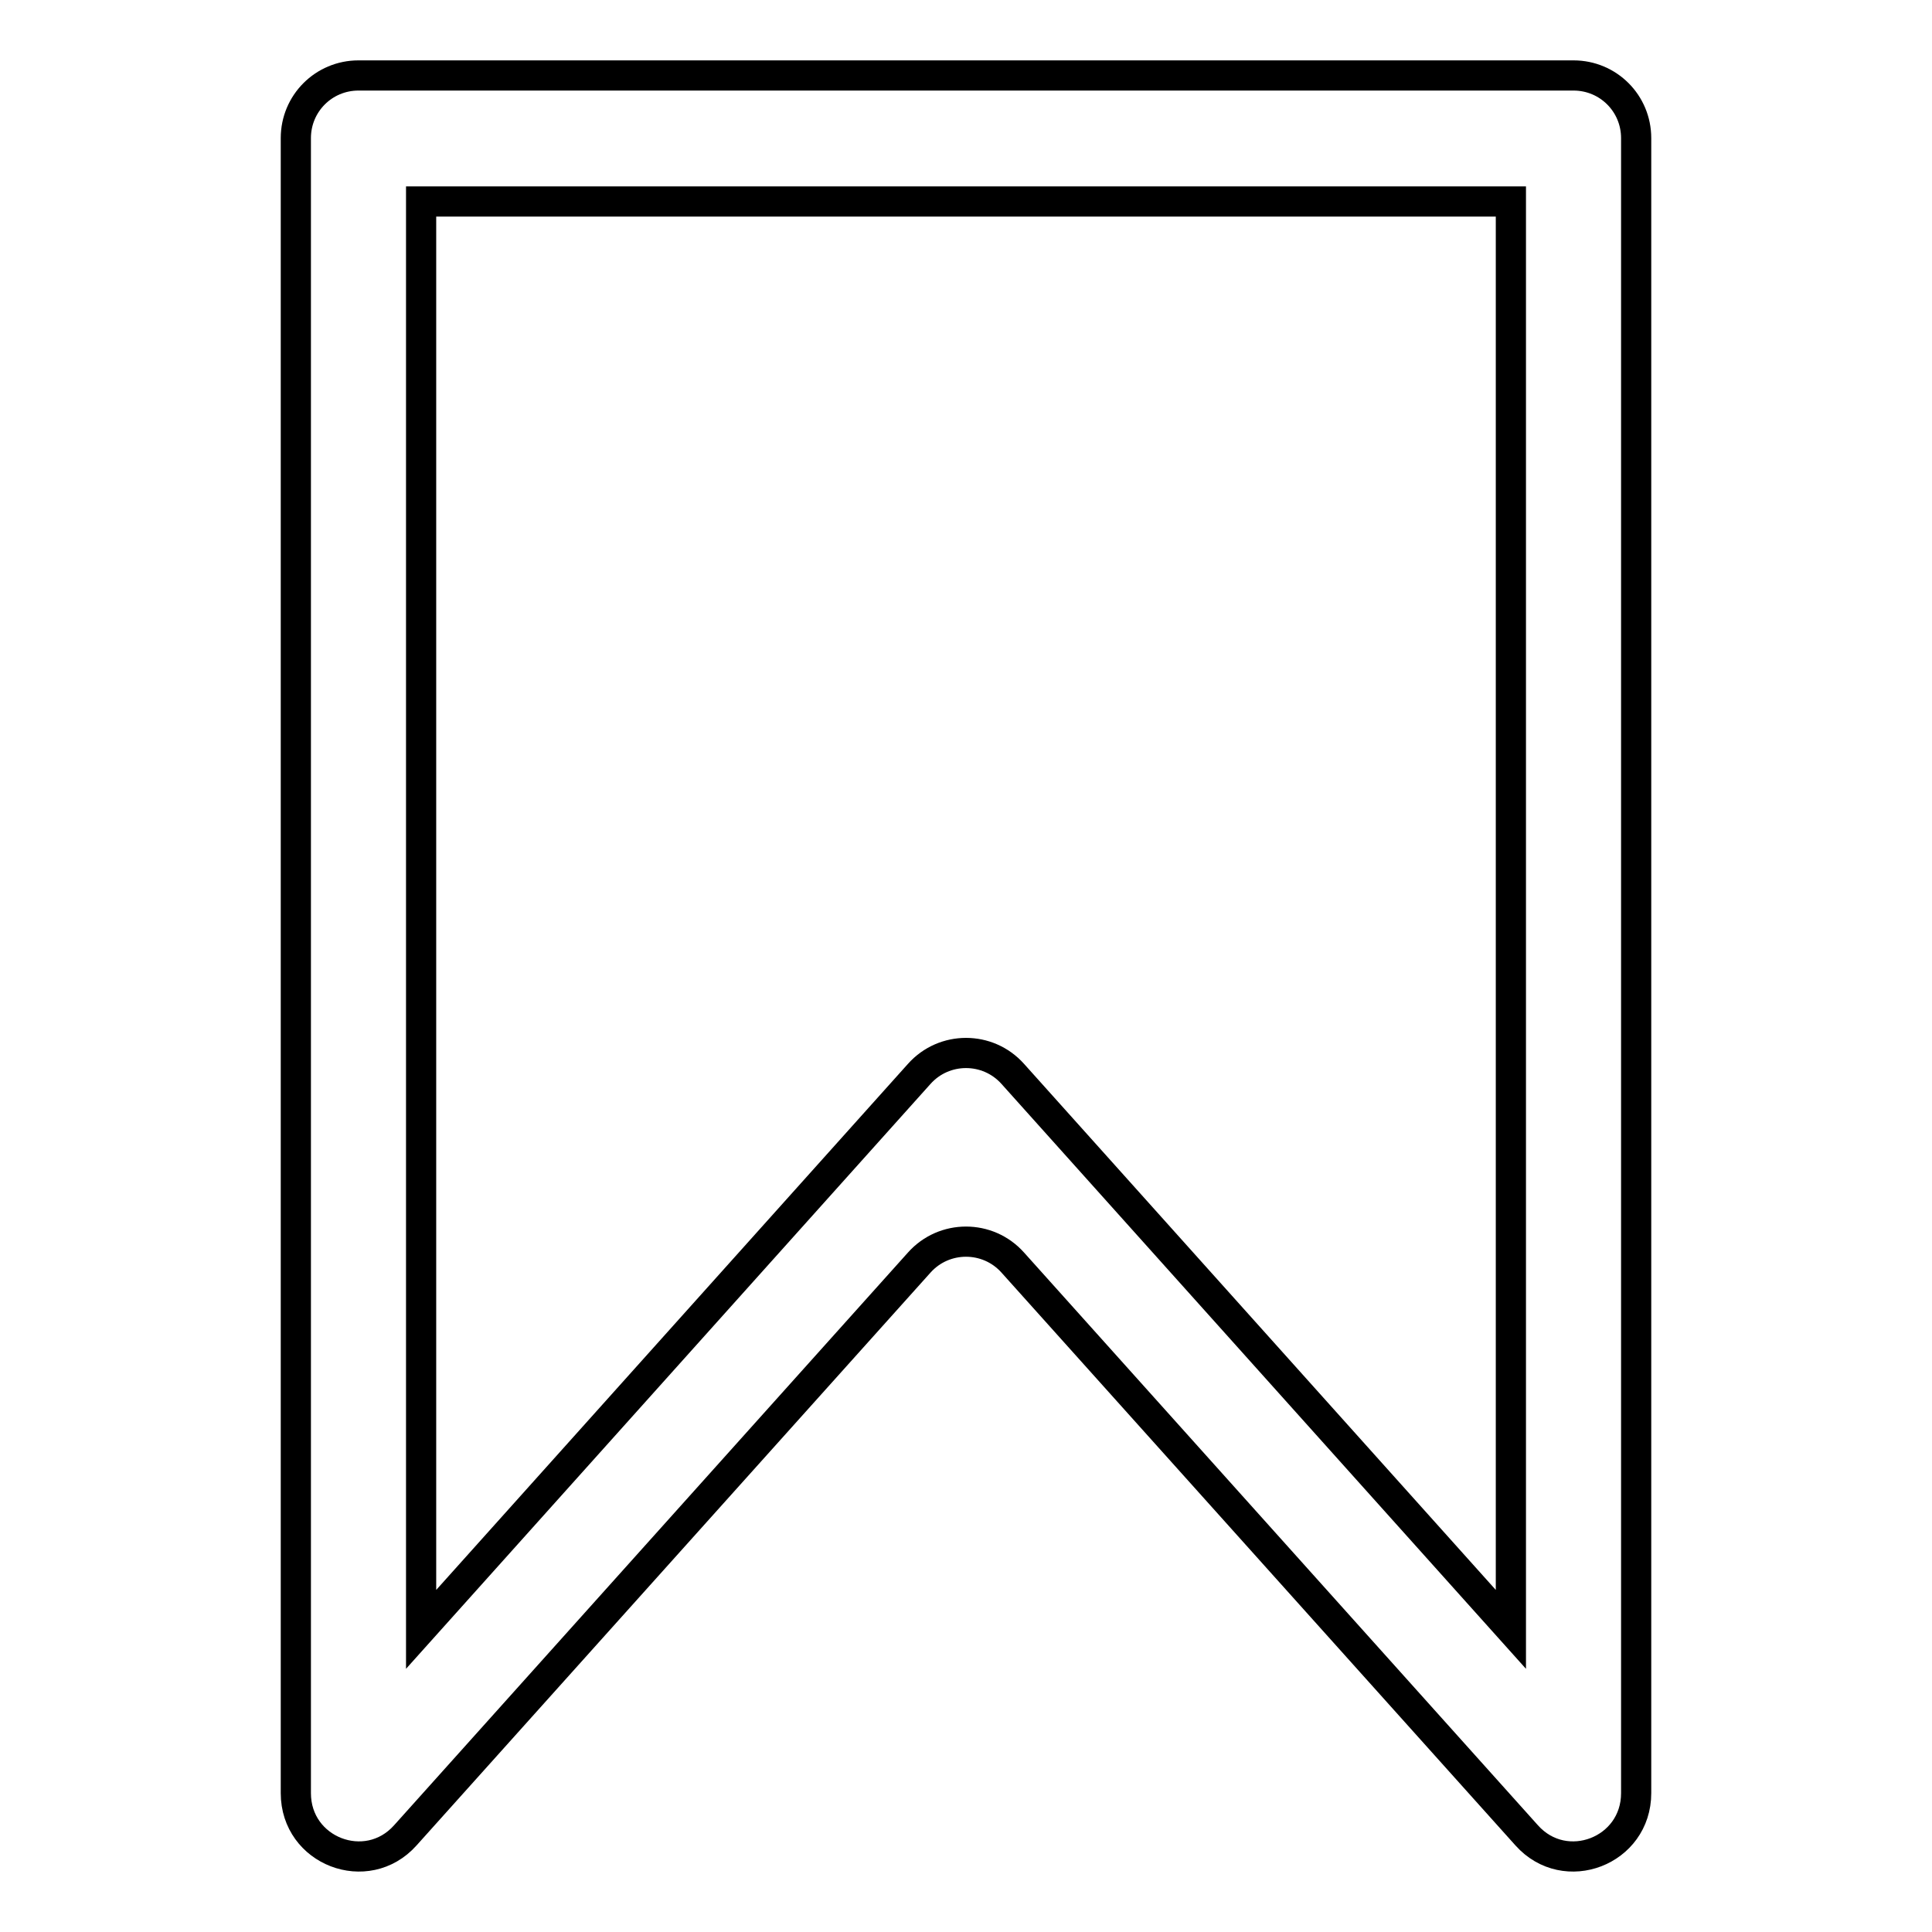 <?xml version="1.0" encoding="utf-8"?>
<!-- Svg Vector Icons : http://www.onlinewebfonts.com/icon -->
<!DOCTYPE svg PUBLIC "-//W3C//DTD SVG 1.1//EN" "http://www.w3.org/Graphics/SVG/1.1/DTD/svg11.dtd">
<svg version="1.1" xmlns="http://www.w3.org/2000/svg" xmlns:xlink="http://www.w3.org/1999/xlink" x="0px" y="0px" viewBox="0 0 256 256" enable-background="new 0 0 256 256" xml:space="preserve">
<g> <path stroke-width="4" fill-opacity="0" stroke="#000000"  d="M202.3,243.2l-68.1-75.9c-3.3-3.7-9.1-3.7-12.4,0l-68.1,75.9c-5.1,5.7-14.5,2.1-14.5-5.6V18.3 c0-4.6,3.7-8.3,8.3-8.3h161c4.6,0,8.3,3.7,8.3,8.3v219.3C216.8,245.3,207.4,248.9,202.3,243.2z M134.2,142.3l66,73.6V26.7H55.8 v189.2l66-73.6C125.1,138.6,130.9,138.6,134.2,142.3z"/></g>
</svg>